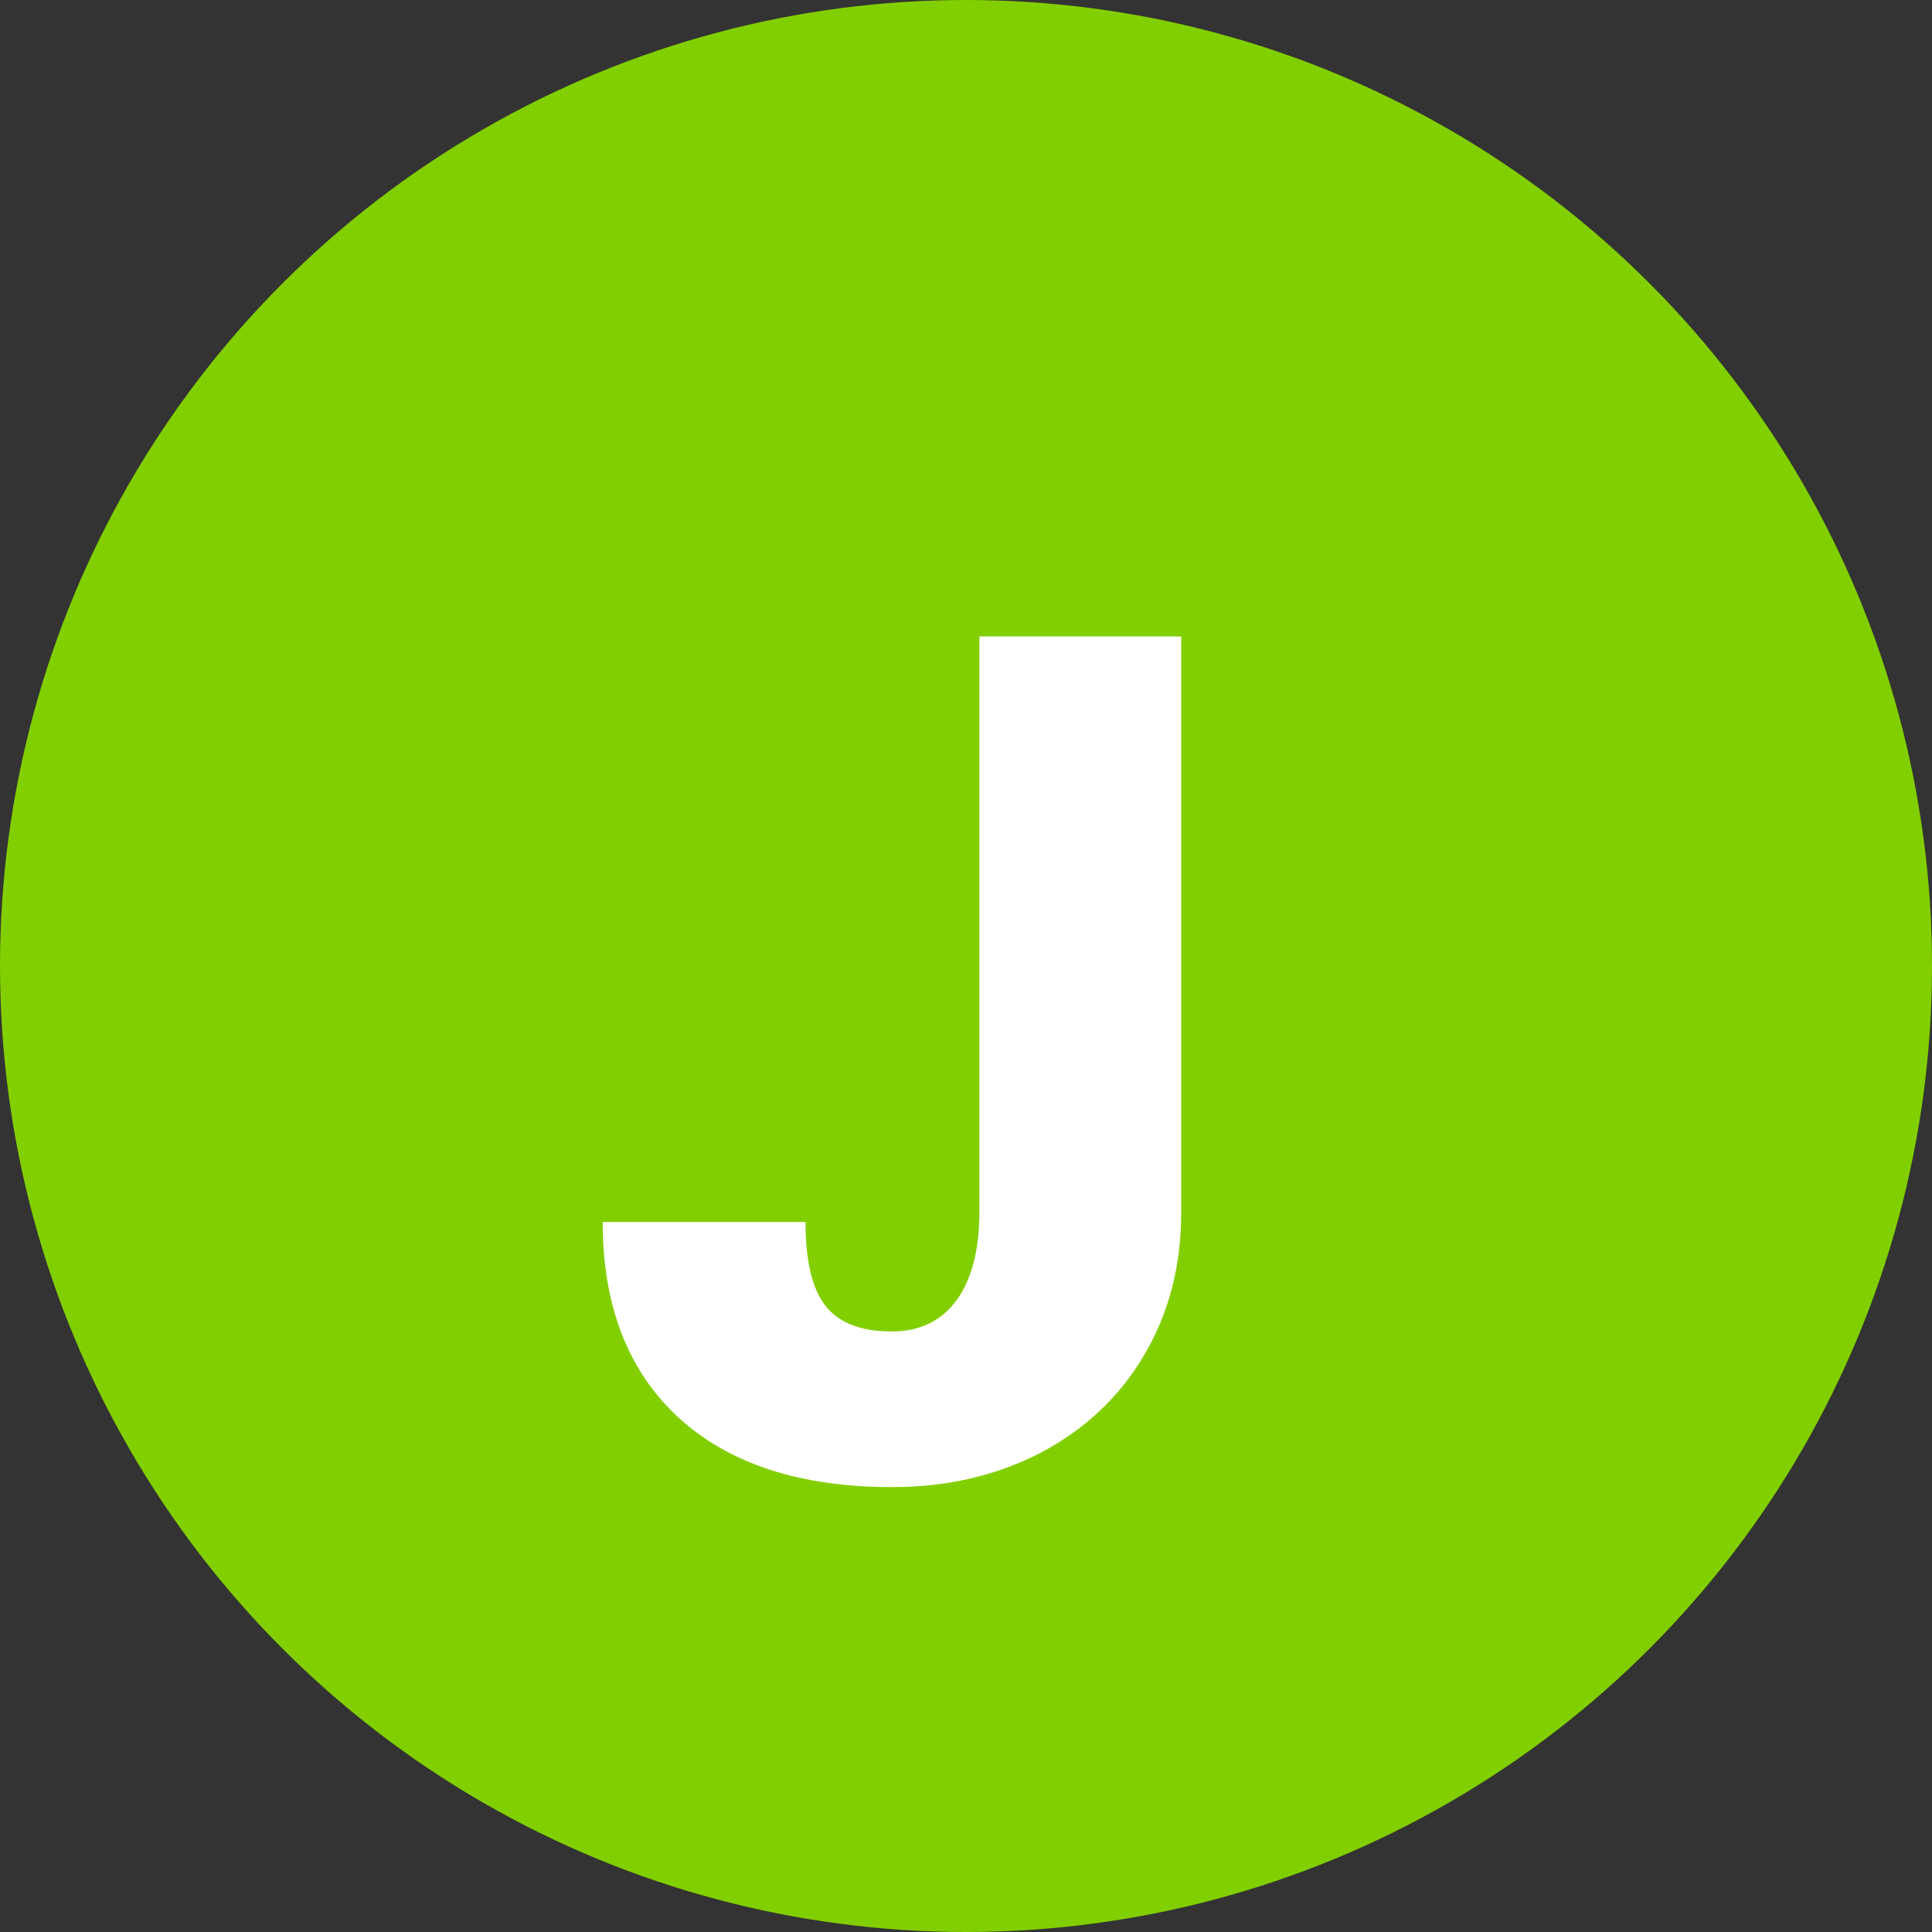 <?xml version="1.0" encoding="UTF-8"?><svg xmlns="http://www.w3.org/2000/svg" width="36" height="36" viewBox="0 0 36 36"><rect x="0" y="0" width="36" height="36" fill="#333333" stroke="none"/><defs><style>.d{fill:#fff;}.e{fill:#82cf00;}</style></defs><g id="a"/><g id="b"><g id="c"><circle class="e" cx="18" cy="18" r="18"/><path class="d" d="M18.25,11.86h3.76v10.73c0,1-.23,1.88-.69,2.66-.46,.78-1.11,1.39-1.93,1.82-.83,.43-1.75,.64-2.77,.64-1.7,0-3.03-.43-3.97-1.29s-1.42-2.08-1.42-3.65h3.78c0,.72,.12,1.24,.37,1.56,.25,.32,.66,.48,1.24,.48,.52,0,.93-.2,1.21-.59,.28-.39,.42-.94,.42-1.64V11.86Z"/></g></g></svg>
